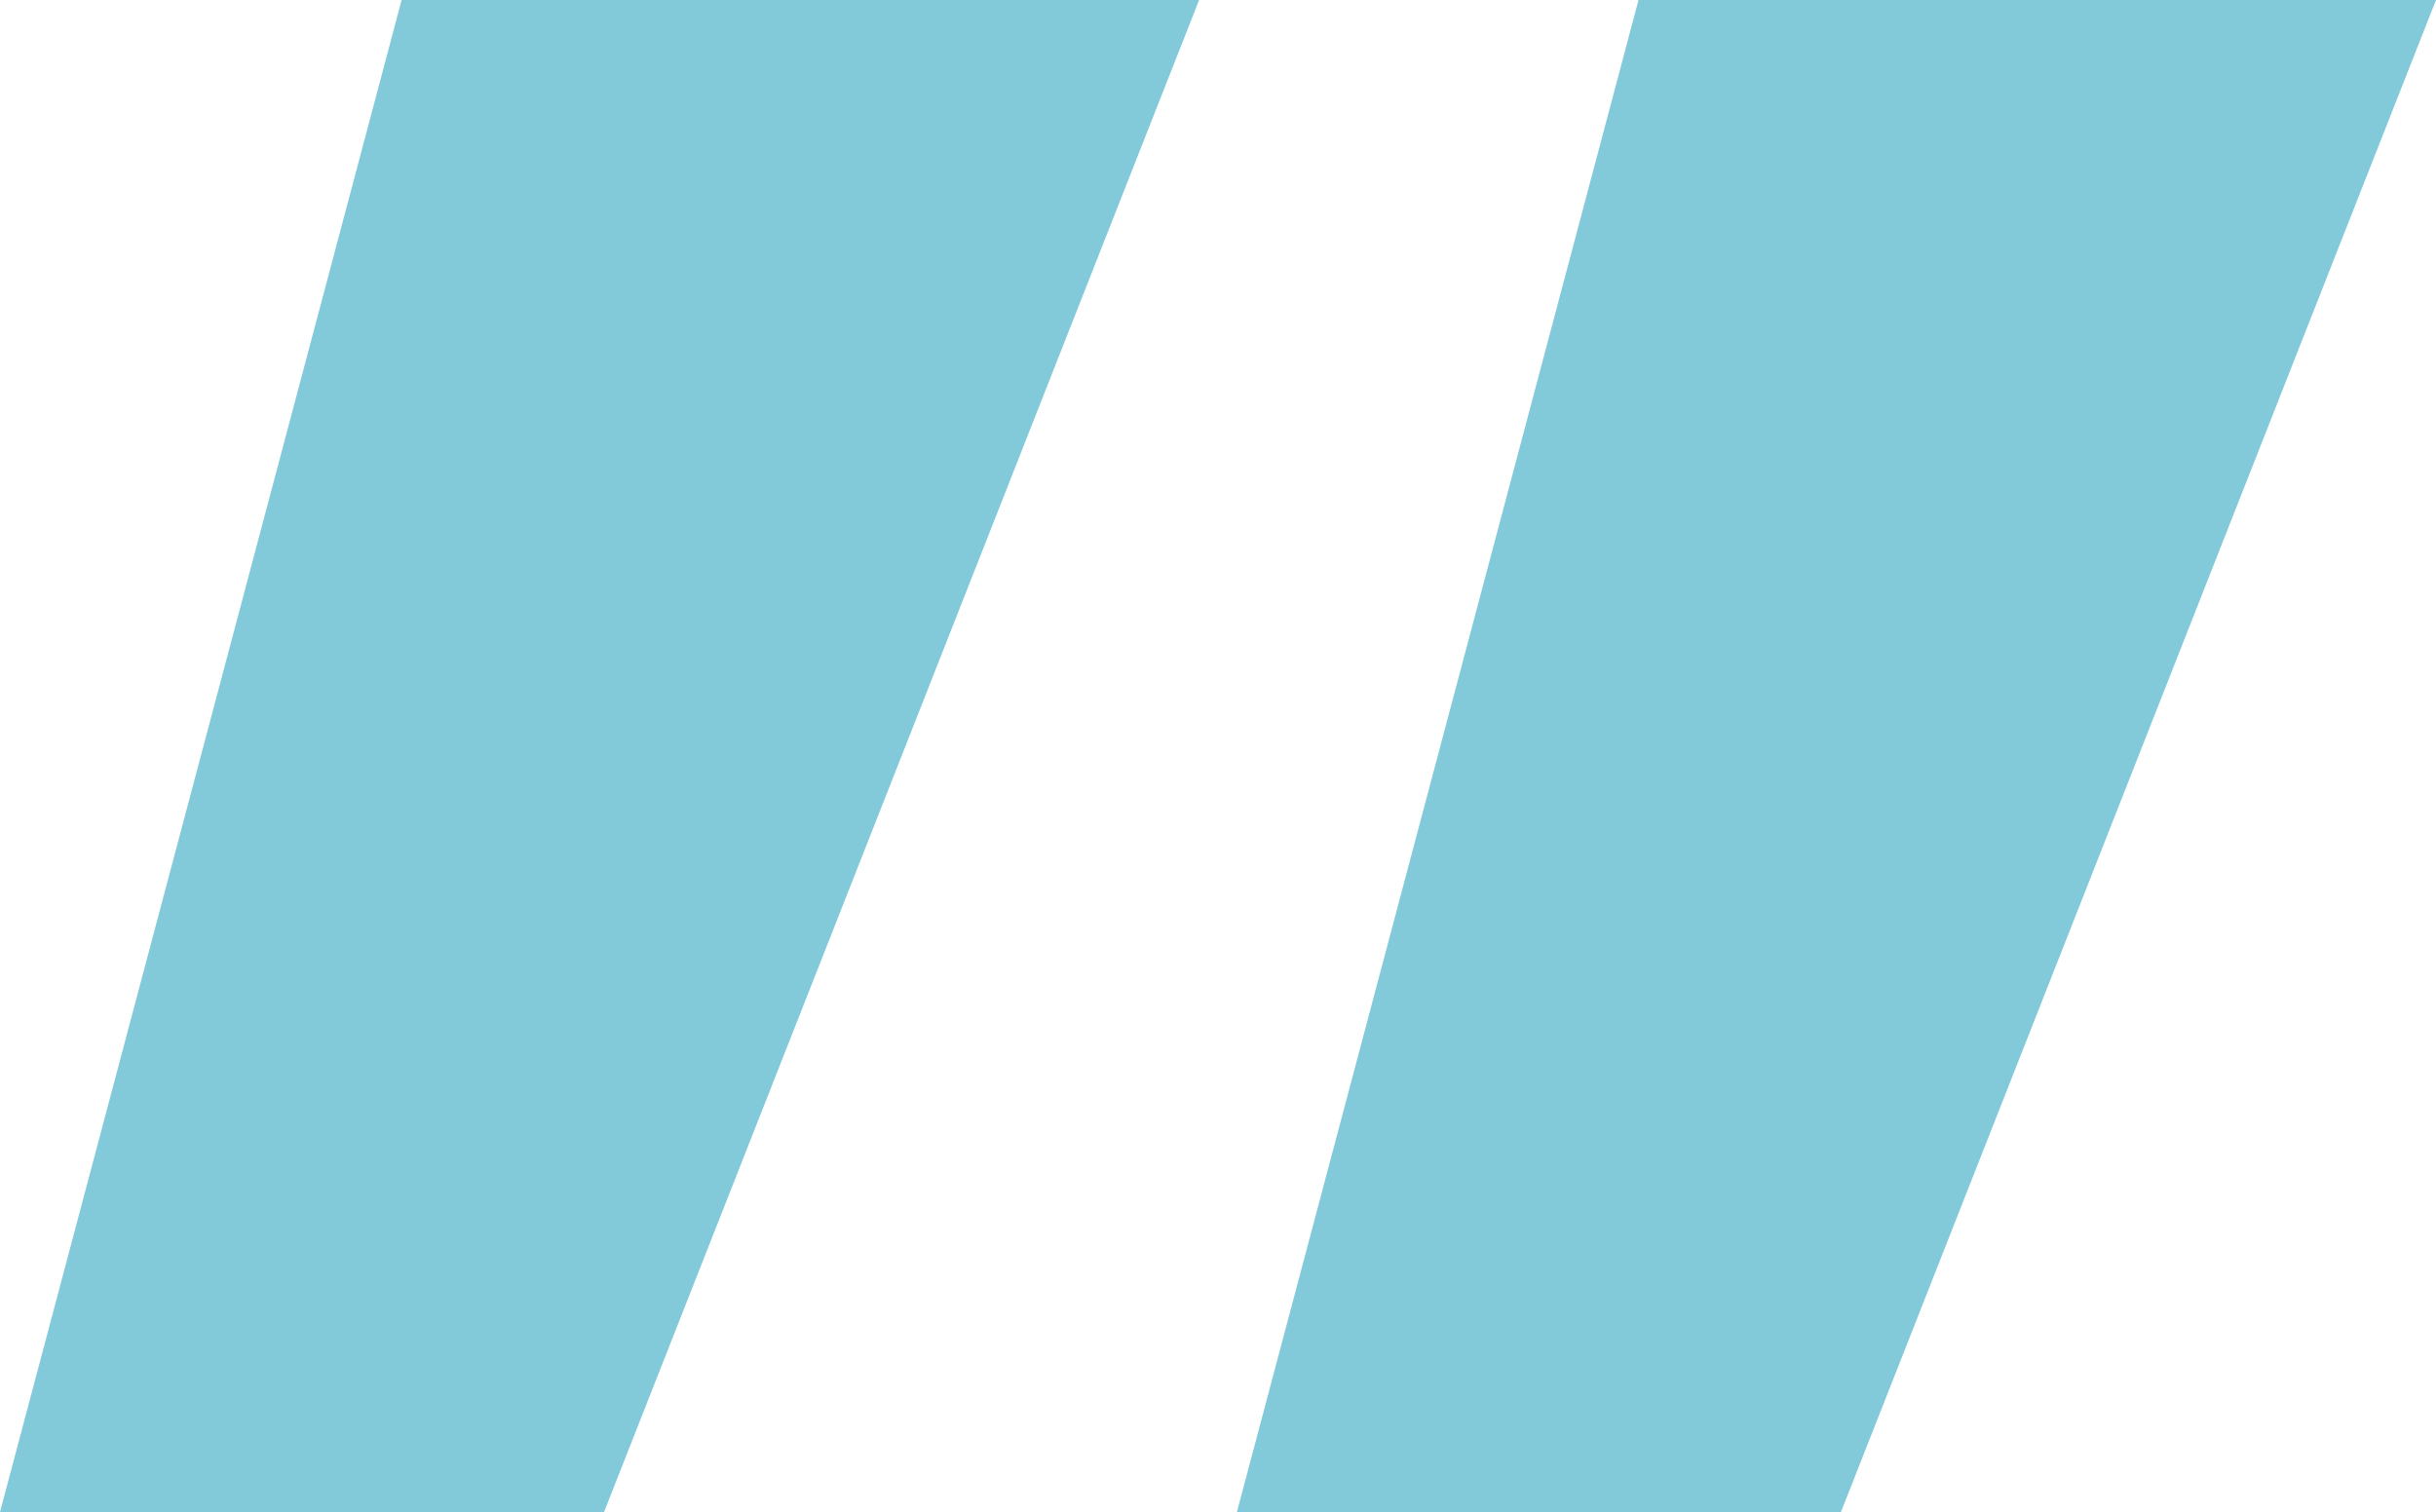 <svg xmlns="http://www.w3.org/2000/svg" id="Layer_2" data-name="Layer 2" viewBox="0 0 38.03 23.61"><defs><style>      .cls-1 {        fill: #82cada;        stroke-width: 0px;      }    </style></defs><g id="Layer_1-2" data-name="Layer 1"><path class="cls-1" d="m6.27,0h12.45l-9.29,23.61H0L6.27,0Zm19.31,0h12.45l-9.29,23.61h-9.43L25.58,0Z"></path></g></svg>